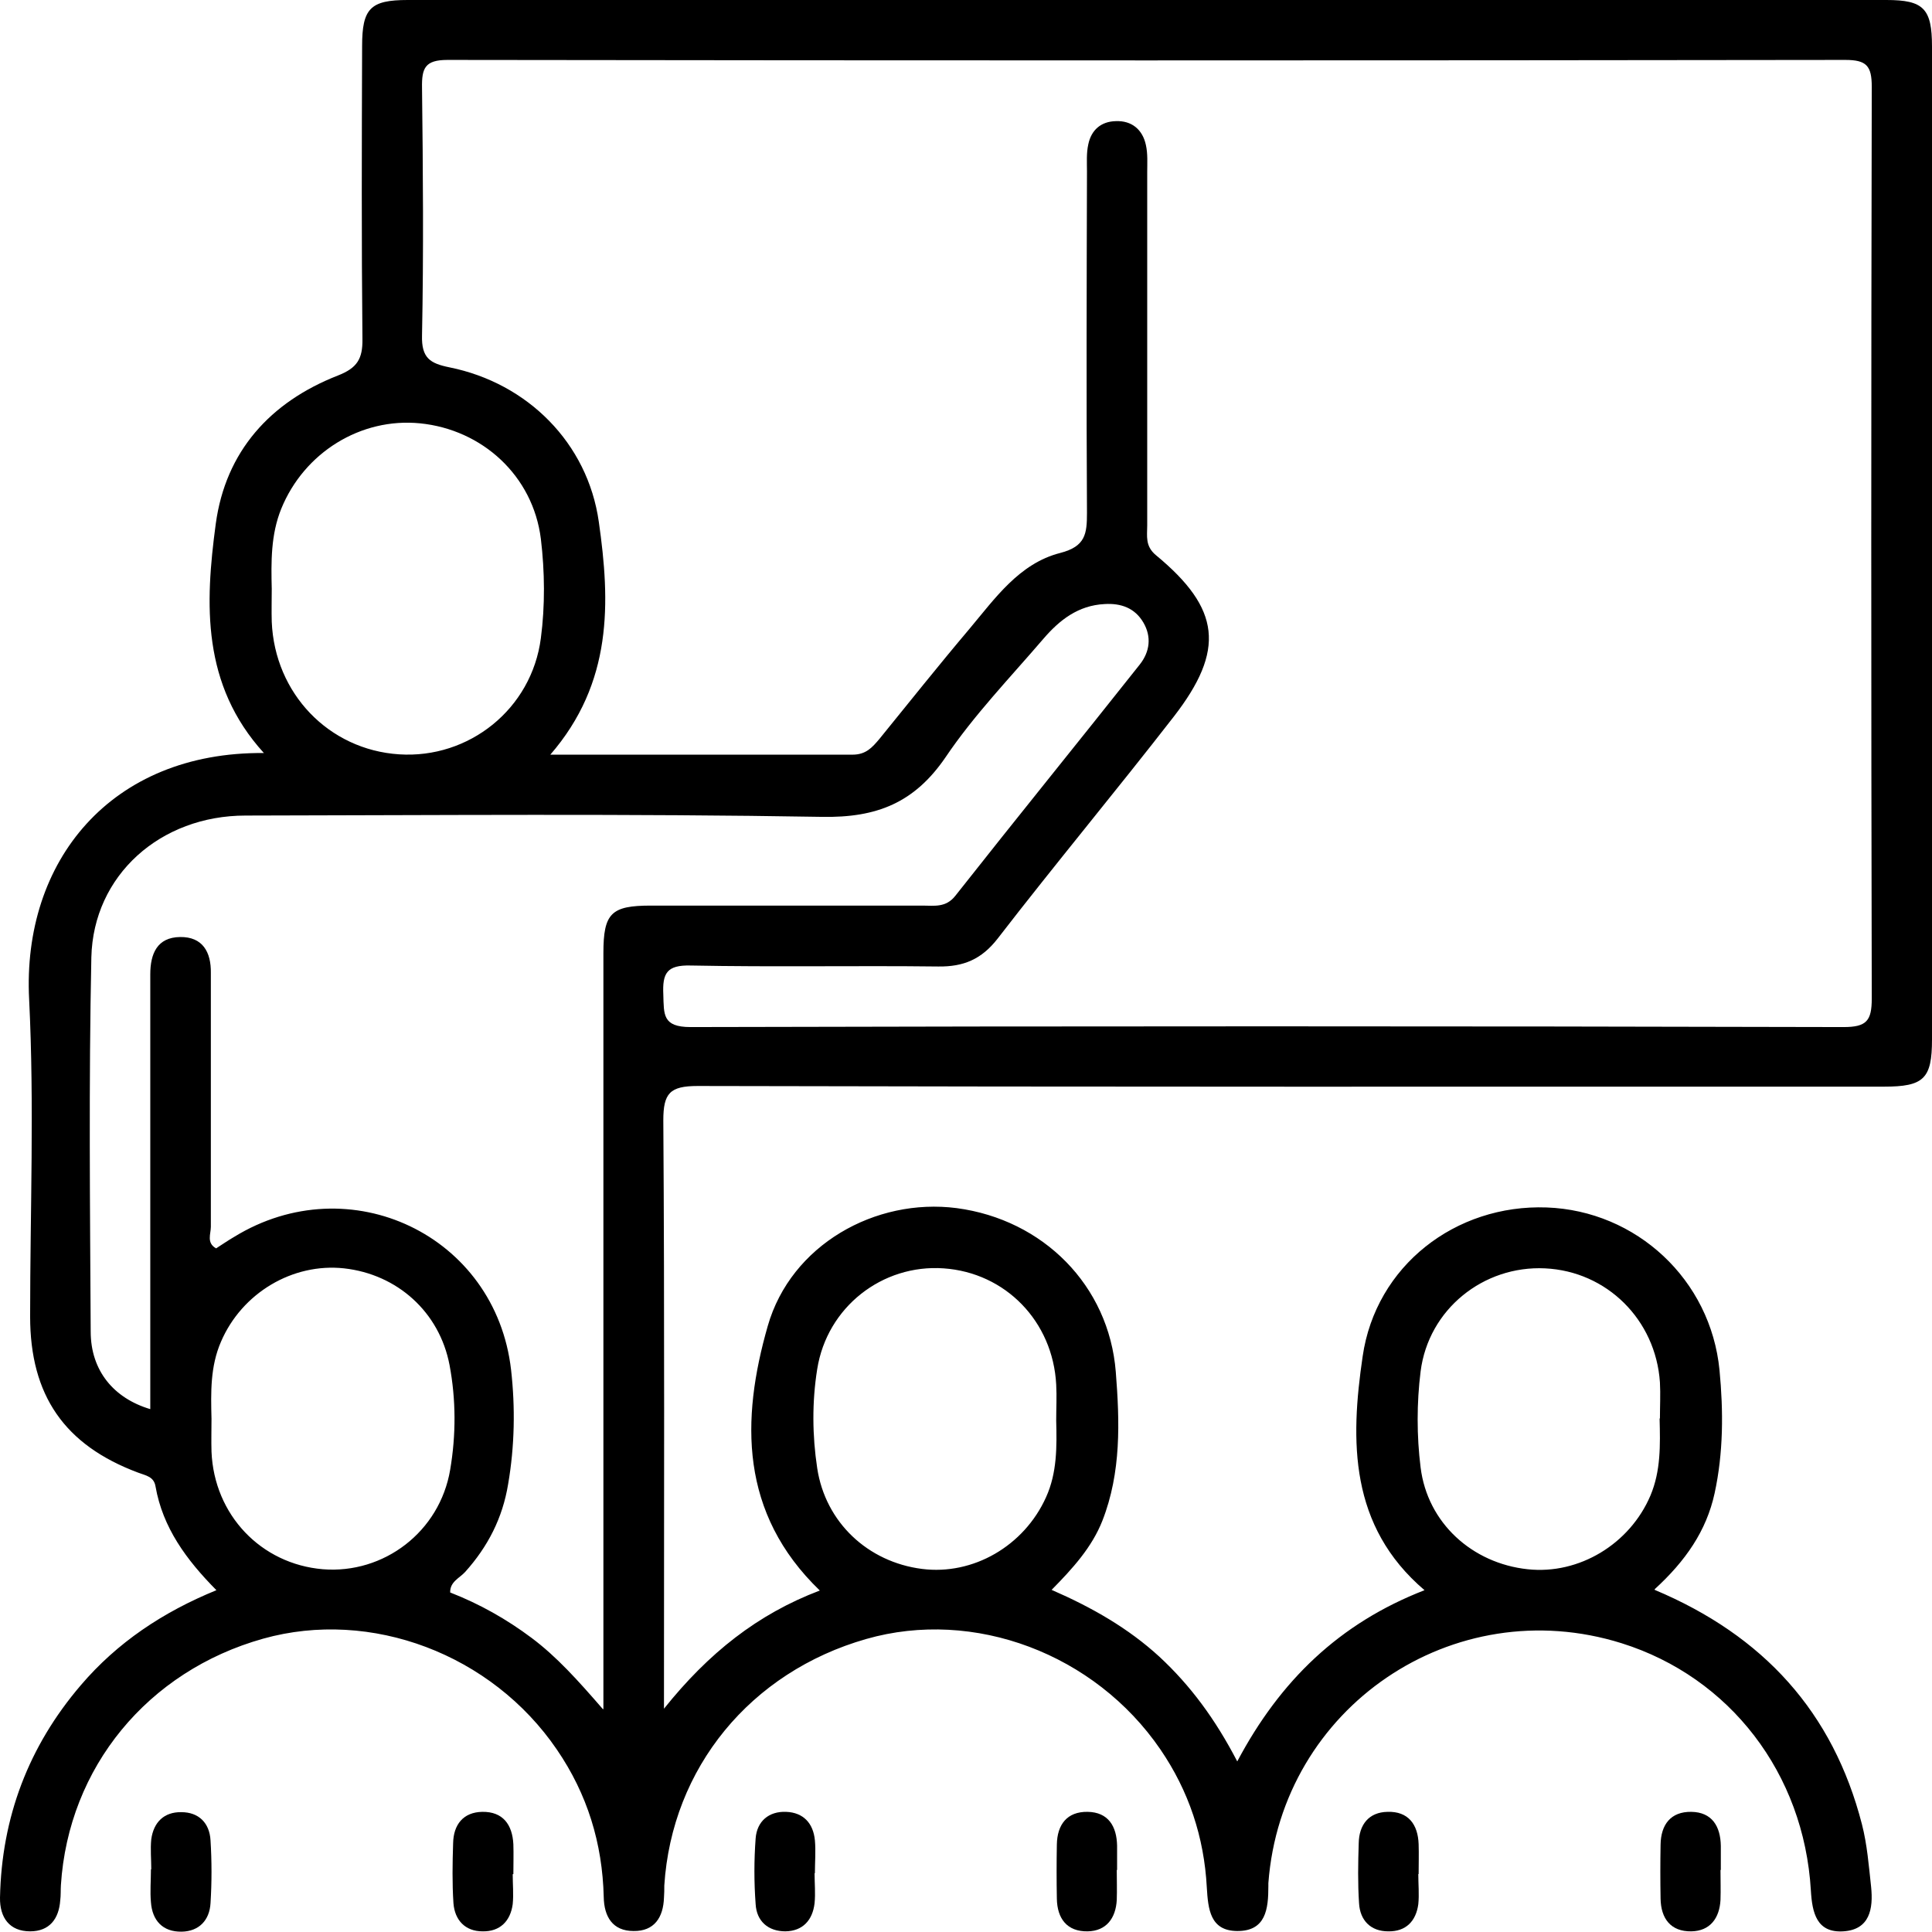 <?xml version="1.0" encoding="UTF-8"?><svg xmlns="http://www.w3.org/2000/svg" viewBox="0 0 59.01 59"><g id="a"/><g id="b"><g id="c"><g><path d="M50.54,48.56c3.33,1.4,5.45,3.74,6.33,7.16,.16,.62,.21,1.27,.28,1.91,.07,.67-.04,1.31-.85,1.36-.81,.05-.95-.56-.99-1.25-.21-3.57-2.47-6.51-5.78-7.55-5.14-1.61-10.39,1.96-10.79,7.33,0,.03,0,.06,0,.09,0,.69-.07,1.38-.96,1.37-.82-.01-.88-.67-.92-1.33-.08-1.53-.55-2.95-1.42-4.22-2-2.92-5.69-4.31-8.98-3.37-3.54,1.01-5.94,3.94-6.17,7.53,0,.12,0,.25-.01,.37-.02,.61-.3,1.03-.93,1.02-.64,0-.9-.44-.91-1.04-.04-1.64-.5-3.14-1.43-4.5-1.99-2.92-5.68-4.31-8.97-3.39-3.53,.99-5.95,3.93-6.18,7.53-.01,.15,0,.31-.02,.46-.04,.57-.33,.95-.92,.95-.63,0-.93-.42-.92-1.03,.05-2.45,.87-4.62,2.47-6.49,1.11-1.3,2.5-2.23,4.14-2.9-.92-.93-1.64-1.91-1.86-3.17-.05-.3-.29-.33-.53-.42-2.25-.84-3.3-2.36-3.3-4.77,0-3.23,.13-6.46-.03-9.68-.22-4.23,2.5-7.57,7.17-7.53-1.9-2.09-1.8-4.55-1.47-7,.3-2.21,1.66-3.72,3.73-4.53,.59-.23,.76-.51,.75-1.12-.03-2.98-.02-5.96-.01-8.94C11.06,.26,11.31,0,12.45,0c15.06,0,30.12,0,45.17,0,1.13,0,1.39,.26,1.39,1.42,0,10.11,0,20.22,0,30.33,0,1.2-.25,1.44-1.47,1.44-12.08,0-24.15,.01-36.23-.02-.85,0-1.05,.22-1.05,1.05,.04,5.9,.02,11.8,.02,17.97,1.36-1.7,2.86-2.89,4.76-3.61-2.45-2.36-2.41-5.22-1.59-8.08,.71-2.48,3.29-3.92,5.77-3.6,2.64,.35,4.65,2.36,4.86,5,.12,1.52,.17,3.07-.41,4.55-.32,.81-.9,1.45-1.55,2.11,1.24,.54,2.34,1.17,3.29,2.04,.95,.88,1.71,1.91,2.38,3.2,1.31-2.47,3.12-4.22,5.72-5.23-2.3-1.96-2.27-4.56-1.89-7.14,.4-2.77,2.84-4.65,5.62-4.55,2.74,.1,5.01,2.2,5.28,4.97,.12,1.25,.12,2.52-.15,3.76-.25,1.15-.89,2.07-1.83,2.93ZM16.8,23.05c3.22,0,6.23,0,9.24,0,.41,0,.6-.22,.82-.48,.91-1.12,1.81-2.25,2.74-3.35,.79-.94,1.53-2.01,2.78-2.33,.78-.2,.82-.59,.82-1.23-.02-3.47-.01-6.95,0-10.42,0-.28-.02-.56,.04-.83,.09-.44,.39-.7,.84-.71,.49-.02,.82,.26,.92,.73,.06,.27,.04,.55,.04,.83,0,3.6,0,7.19,0,10.79,0,.32-.07,.63,.27,.91,1.97,1.63,2.12,2.89,.54,4.93-1.77,2.28-3.62,4.5-5.38,6.78-.49,.63-1.04,.86-1.81,.85-2.52-.03-5.04,.02-7.56-.03-.74-.02-.87,.24-.84,.89,.02,.6-.03,.99,.83,.99,11.74-.03,23.48-.03,35.22,0,.7,0,.86-.19,.86-.87-.02-9.28-.02-18.56,0-27.85,0-.64-.16-.82-.81-.82-14.23,.02-28.46,.02-42.69,0-.69,0-.79,.25-.78,.85,.03,2.52,.05,5.04,0,7.56-.02,.7,.25,.86,.84,.98,2.38,.48,4.22,2.31,4.56,4.72,.35,2.45,.43,4.91-1.49,7.12Zm1.63,29.14c0-.56,0-.9,0-1.23,0-7.28,0-14.56,0-21.85,0-1.22,.24-1.45,1.45-1.45,2.77,0,5.53,0,8.3,0,.35,0,.71,.07,1-.3,1.86-2.36,3.76-4.7,5.63-7.06,.31-.39,.37-.85,.11-1.29-.26-.44-.68-.59-1.18-.56-.81,.04-1.38,.49-1.87,1.06-1.02,1.19-2.12,2.33-2.99,3.62-.95,1.39-2.1,1.85-3.77,1.82-5.87-.1-11.74-.05-17.61-.04-2.6,0-4.65,1.82-4.71,4.33-.08,3.81-.04,7.62-.02,11.43,0,1.2,.71,2.04,1.82,2.37,0-1.02,0-2.03,0-3.05,0-3.41,0-6.82,0-10.23,0-.63,.21-1.13,.91-1.14,.69-.01,.95,.46,.94,1.1,0,.22,0,.43,0,.65,0,2.37,0,4.73,0,7.1,0,.22-.14,.49,.16,.66,.19-.12,.36-.24,.55-.35,3.53-2.17,7.99-.05,8.46,4.06,.13,1.15,.11,2.33-.09,3.49-.17,1.04-.62,1.91-1.31,2.68-.17,.19-.47,.3-.46,.63,.9,.35,1.73,.82,2.49,1.39,.76,.57,1.4,1.28,2.18,2.18ZM8.3,17.98c0,.34-.01,.68,0,1.01,.09,2.19,1.74,3.91,3.89,4.05,2.13,.14,4.05-1.38,4.33-3.55,.13-.99,.12-2.03,0-3.03-.24-1.93-1.79-3.34-3.69-3.53-1.81-.18-3.54,.89-4.24,2.61-.32,.79-.31,1.62-.29,2.45Zm-1.84,25.35c0,.34-.01,.67,0,1.01,.08,1.93,1.51,3.43,3.4,3.59,1.86,.15,3.57-1.14,3.89-3.04,.18-1.06,.18-2.14-.02-3.2-.31-1.62-1.6-2.77-3.22-2.95-1.57-.17-3.12,.75-3.76,2.24-.33,.76-.31,1.55-.29,2.35Zm25.8,.06c0-.37,.02-.74,0-1.1-.1-1.93-1.55-3.42-3.44-3.55-1.87-.13-3.56,1.18-3.86,3.08-.16,1-.15,2.03,0,3.02,.25,1.66,1.55,2.87,3.2,3.08,1.56,.2,3.12-.7,3.79-2.19,.34-.75,.33-1.55,.31-2.34Zm18.44-.07c0-.37,.02-.74,0-1.1-.13-1.91-1.62-3.39-3.51-3.48-1.88-.09-3.56,1.25-3.8,3.15-.12,.96-.12,1.97,0,2.93,.21,1.7,1.58,2.93,3.27,3.11,1.57,.17,3.12-.77,3.75-2.25,.32-.76,.3-1.55,.28-2.35Z"/><path d="M4.62,57.09c0-.3-.03-.61,0-.91,.07-.52,.39-.84,.92-.83,.53,0,.86,.33,.89,.86,.04,.64,.04,1.28,0,1.92-.03,.52-.35,.86-.88,.87-.58,.01-.9-.34-.94-.9-.03-.33,0-.67,0-1h0Z"/><path d="M15.66,57.25c0,.3,.03,.61,0,.91-.07,.52-.39,.84-.92,.83-.53,0-.85-.34-.89-.86-.04-.61-.03-1.22-.01-1.83,.01-.57,.31-.95,.89-.96,.63-.01,.92,.39,.95,.99,.01,.3,0,.61,0,.91h-.01Z"/><path d="M24.88,57.22c0,.3,.03,.61,0,.91-.06,.52-.36,.85-.89,.86-.53,0-.88-.31-.91-.83-.05-.67-.05-1.34,0-2.01,.04-.52,.4-.83,.93-.81,.53,.02,.83,.35,.88,.87,.03,.33,0,.67,0,1Z"/><path d="M34.11,57.12c0,.3,.01,.61,0,.91-.03,.56-.32,.95-.89,.96-.63,.01-.93-.39-.94-1-.01-.55-.01-1.1,0-1.65,.01-.61,.31-1.01,.94-1,.63,.01,.89,.44,.9,1.04,0,.24,0,.49,0,.73Z"/><path d="M43.32,57.25c0,.3,.03,.61,0,.91-.07,.52-.38,.84-.92,.83-.53,0-.86-.33-.89-.86-.04-.61-.03-1.22-.01-1.83,.01-.57,.31-.95,.88-.96,.63-.02,.93,.38,.95,.99,.01,.3,0,.61,0,.91h-.01Z"/><path d="M52.55,57.12c0,.3,.01,.61,0,.91-.03,.56-.32,.95-.89,.96-.63,.01-.93-.39-.94-1-.01-.55-.01-1.1,0-1.65,.01-.61,.31-1.01,.94-1,.63,.01,.89,.44,.9,1.04,0,.24,0,.49,0,.73Z"/></g></g></g></svg>
